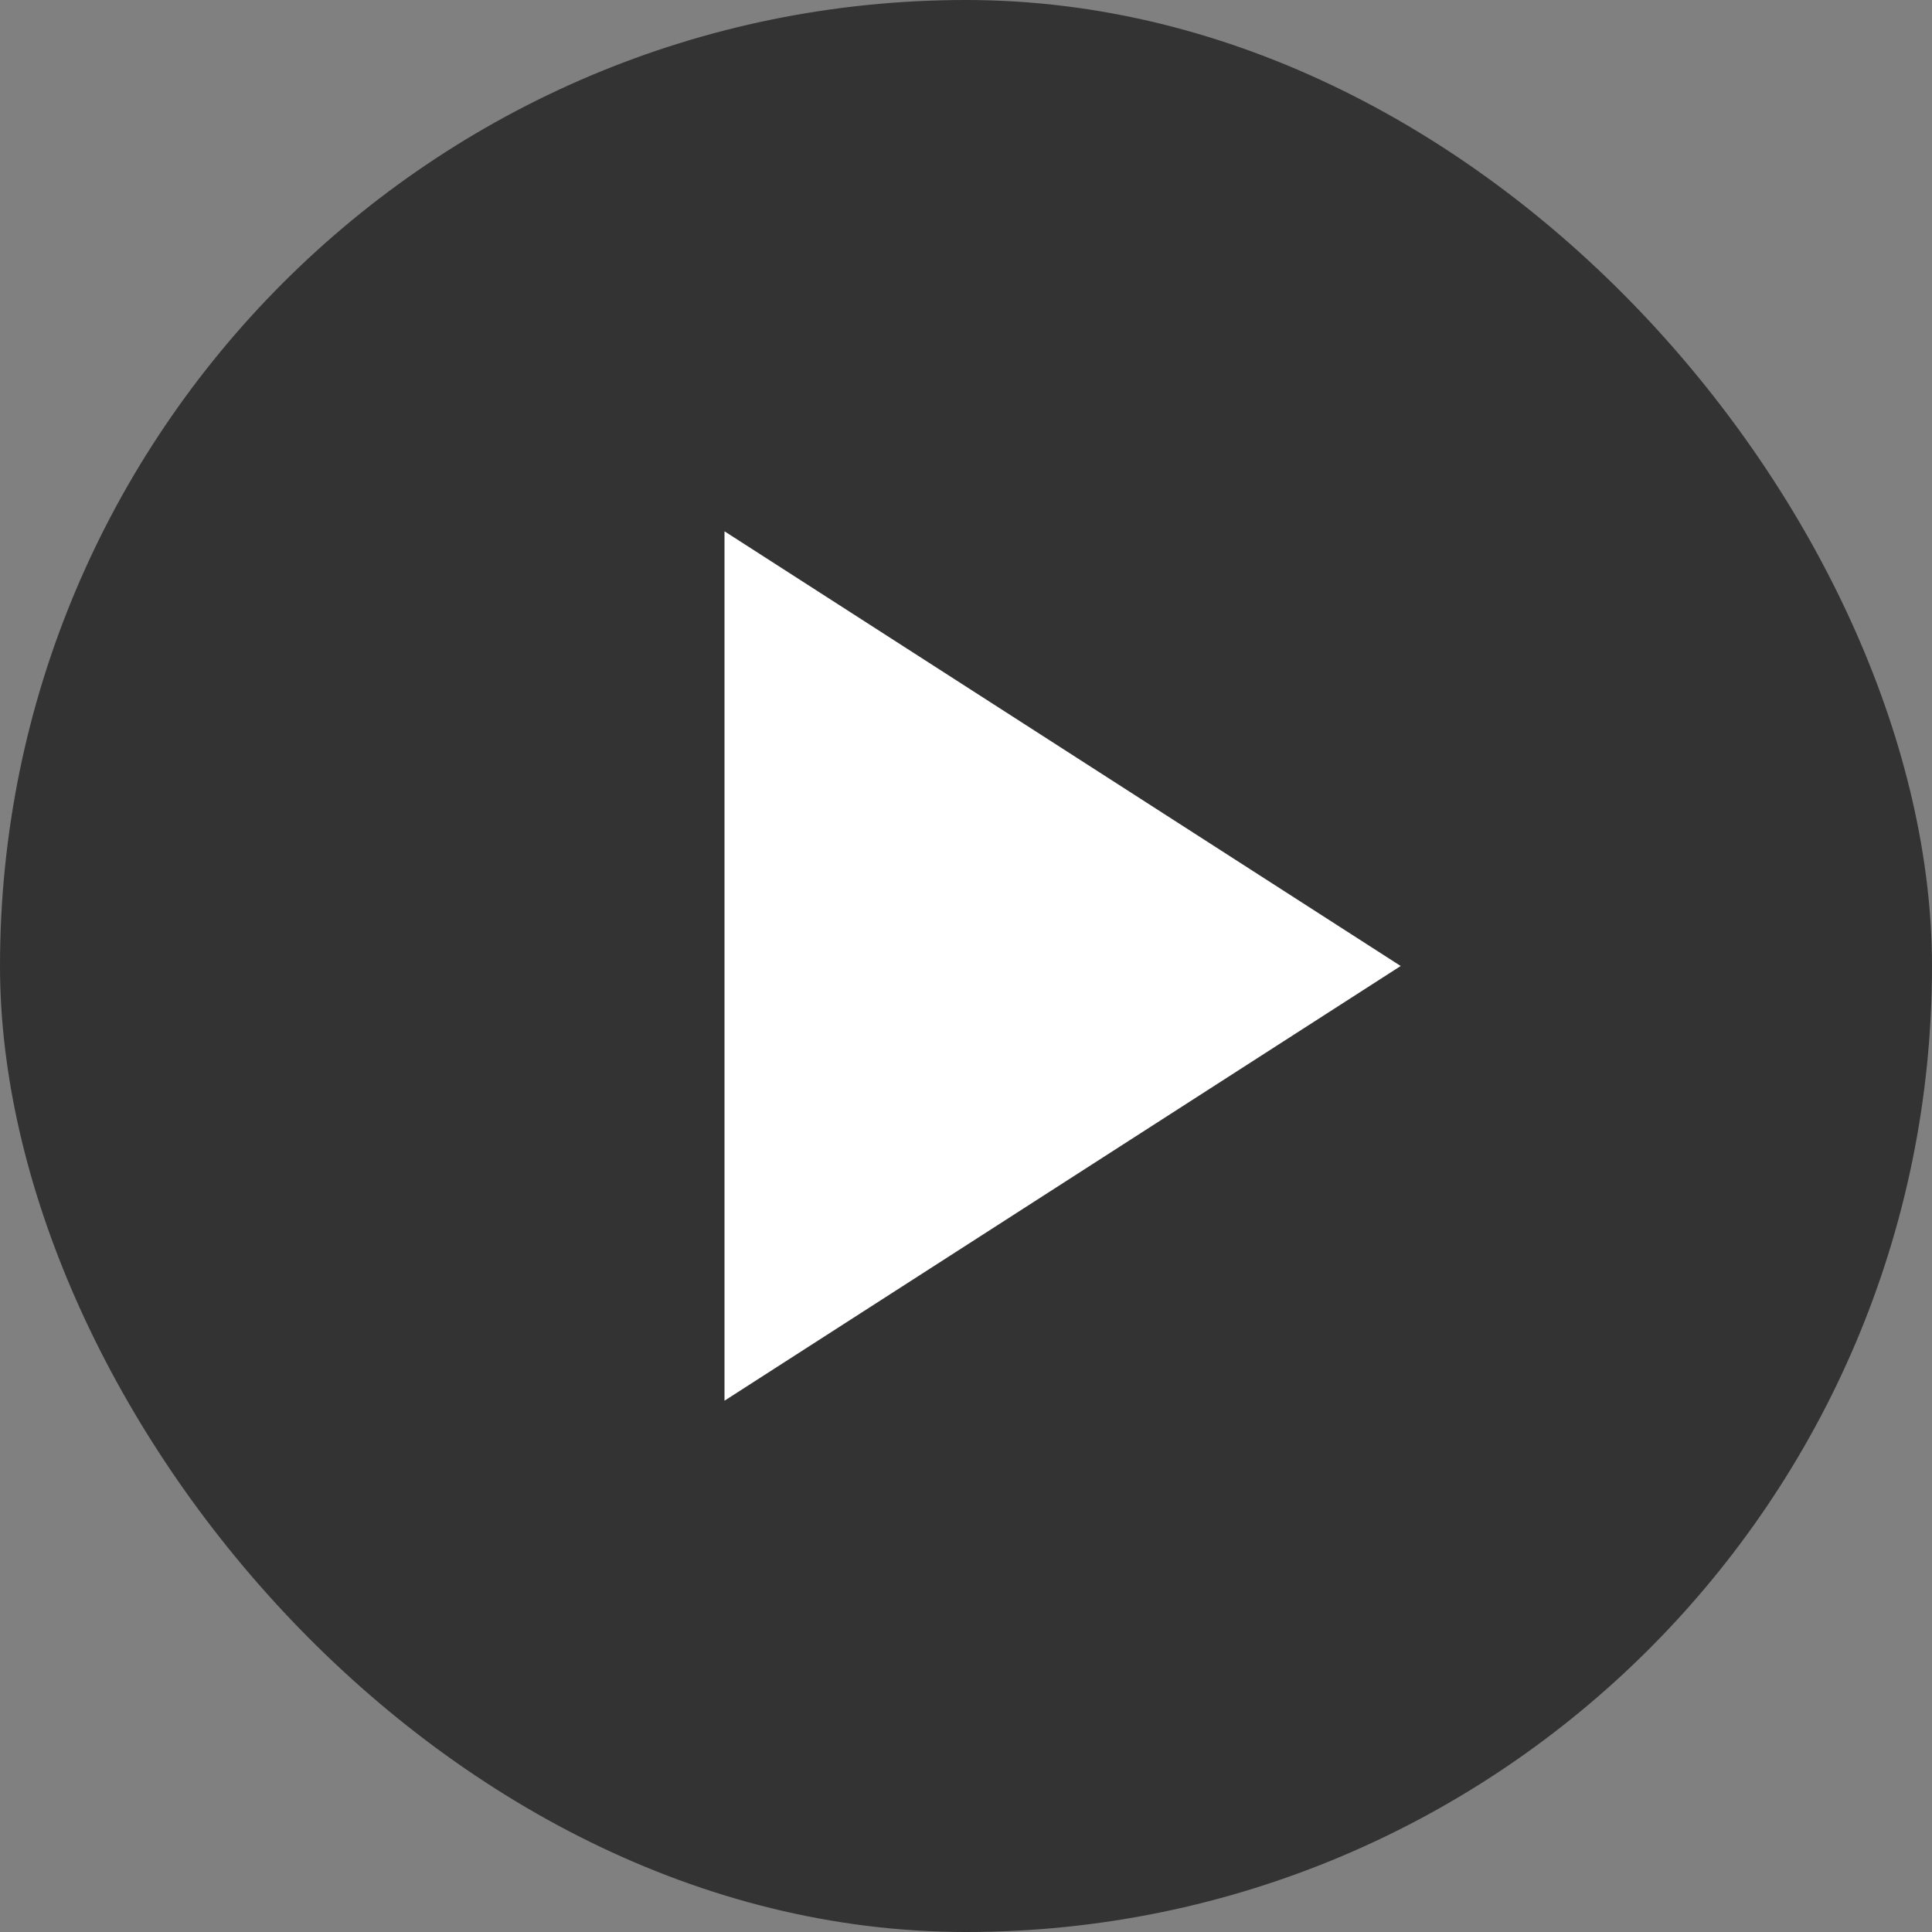 <svg width="94" height="94" viewBox="0 0 94 94" fill="none" xmlns="http://www.w3.org/2000/svg">
<rect x="0" y="0" width="94" height="94" fill="#808080" stroke="none"/>
<rect width="94" height="94" rx="47" fill="black" fill-opacity="0.6"/>
<path d="M35.25 25.85L68.15 47L35.25 68.15V25.85Z" fill="white"/>
</svg>
